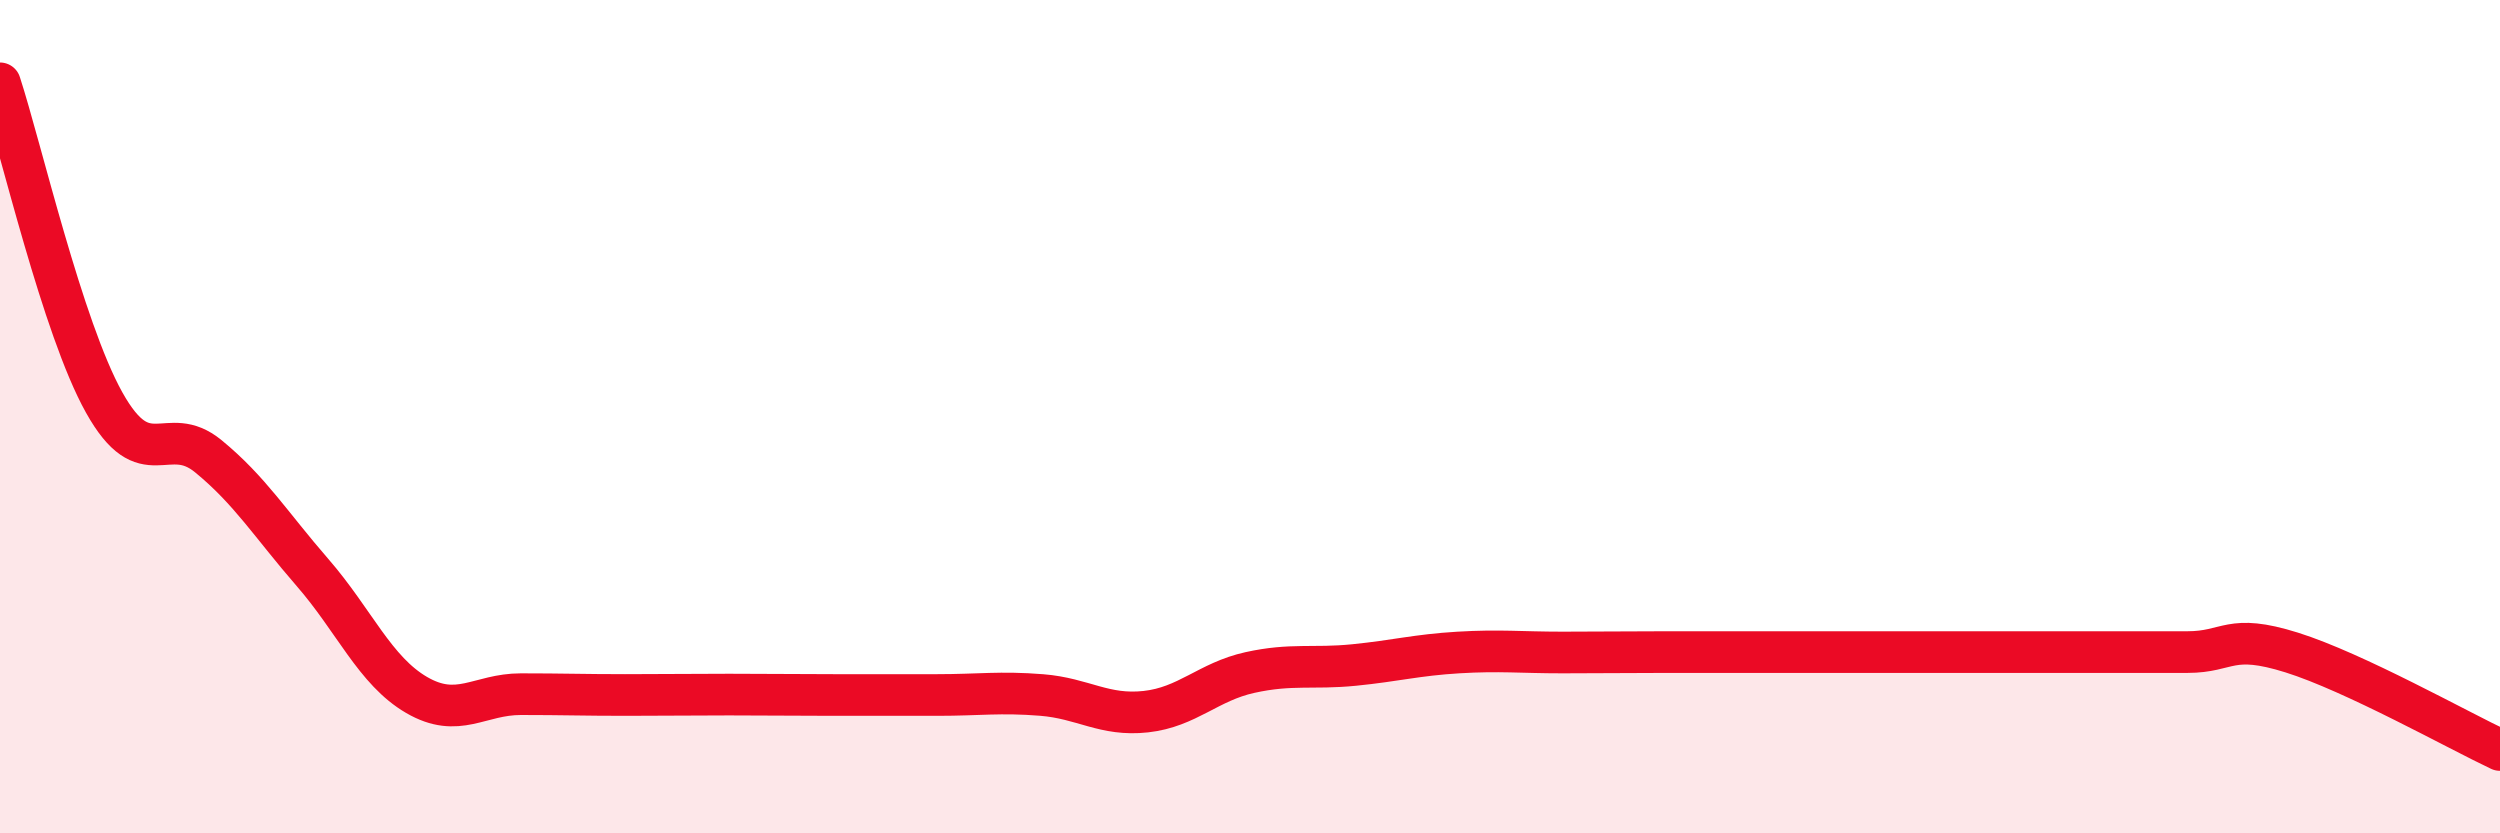 
    <svg width="60" height="20" viewBox="0 0 60 20" xmlns="http://www.w3.org/2000/svg">
      <path
        d="M 0,2 C 0.5,3.53 1.5,7.87 2.5,9.66 C 3.5,11.45 4,10.13 5,10.95 C 6,11.77 6.5,12.59 7.5,13.74 C 8.5,14.89 9,16.1 10,16.68 C 11,17.26 11.5,16.66 12.5,16.66 C 13.5,16.66 14,16.68 15,16.68 C 16,16.68 16.5,16.67 17.5,16.67 C 18.5,16.67 19,16.68 20,16.68 C 21,16.68 21.5,16.68 22.5,16.68 C 23.5,16.68 24,16.6 25,16.68 C 26,16.76 26.5,17.19 27.5,17.08 C 28.5,16.97 29,16.36 30,16.14 C 31,15.92 31.5,16.06 32.5,15.96 C 33.5,15.86 34,15.72 35,15.66 C 36,15.6 36.5,15.66 37.5,15.66 C 38.5,15.66 39,15.65 40,15.65 C 41,15.65 41.5,15.65 42.5,15.65 C 43.5,15.65 44,15.65 45,15.65 C 46,15.65 46.5,15.65 47.5,15.65 C 48.5,15.65 49,15.65 50,15.65 C 51,15.65 51.5,15.65 52.5,15.65 C 53.5,15.65 53.5,15.19 55,15.66 C 56.5,16.13 59,17.53 60,18L60 20L0 20Z"
        fill="#EB0A25"
        opacity="0.1"
        stroke-linecap="round"
        stroke-linejoin="round"
      />
      <path
        d="M 0,2 C 0.5,3.53 1.5,7.87 2.5,9.66 C 3.5,11.45 4,10.13 5,10.95 C 6,11.77 6.5,12.59 7.5,13.74 C 8.5,14.89 9,16.1 10,16.68 C 11,17.26 11.5,16.66 12.5,16.66 C 13.5,16.66 14,16.68 15,16.68 C 16,16.68 16.5,16.67 17.5,16.67 C 18.5,16.67 19,16.68 20,16.68 C 21,16.68 21.5,16.68 22.5,16.68 C 23.5,16.68 24,16.6 25,16.68 C 26,16.76 26.5,17.19 27.5,17.08 C 28.5,16.97 29,16.36 30,16.14 C 31,15.92 31.5,16.06 32.5,15.96 C 33.5,15.86 34,15.72 35,15.66 C 36,15.6 36.5,15.66 37.5,15.66 C 38.5,15.66 39,15.65 40,15.65 C 41,15.65 41.5,15.65 42.5,15.65 C 43.5,15.65 44,15.65 45,15.65 C 46,15.65 46.5,15.65 47.5,15.65 C 48.5,15.65 49,15.65 50,15.65 C 51,15.65 51.5,15.65 52.5,15.65 C 53.5,15.65 53.5,15.19 55,15.66 C 56.5,16.13 59,17.53 60,18"
        stroke="#EB0A25"
        stroke-width="1"
        fill="none"
        stroke-linecap="round"
        stroke-linejoin="round"
      />
    </svg>
  